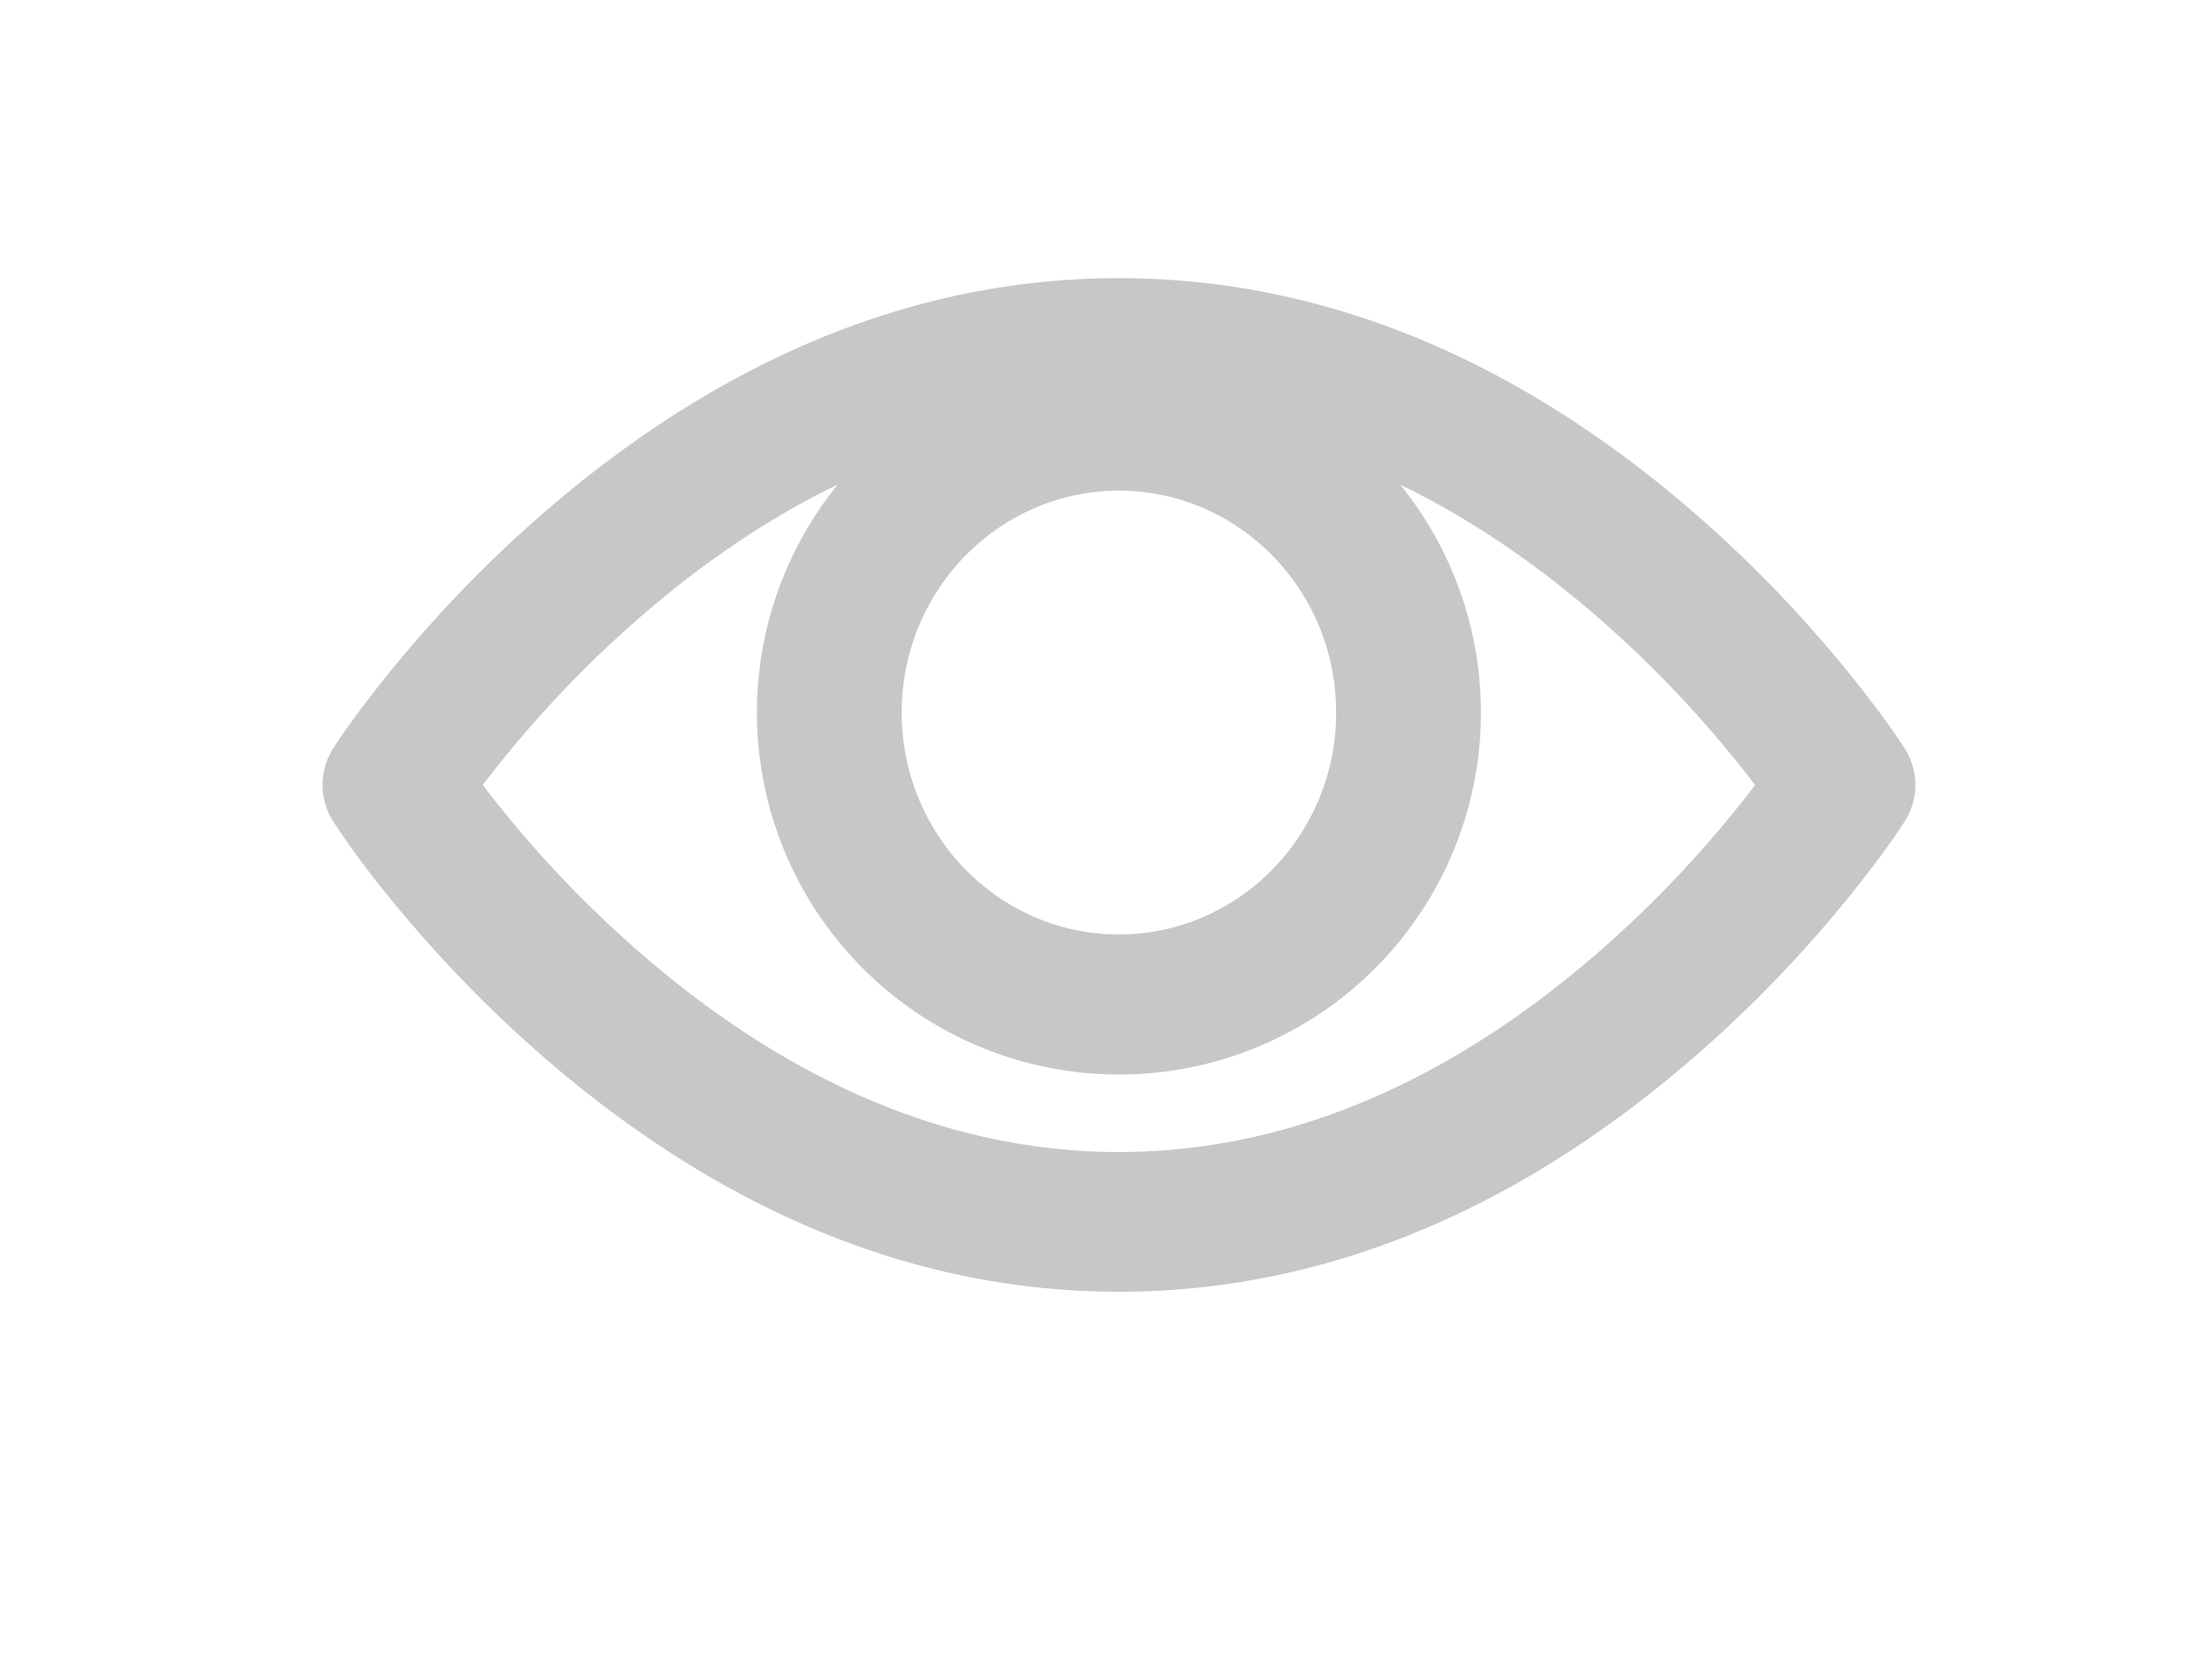 <?xml version="1.0"?>
<svg width="640" height="480" xmlns="http://www.w3.org/2000/svg" xmlns:svg="http://www.w3.org/2000/svg" xmlns:xlink="http://www.w3.org/1999/xlink">
 <!-- Created with SVG-edit - https://github.com/SVG-Edit/svgedit-->
 <defs>
  <symbol id="svg_1" viewBox="0 0 576 512" xmlns="http://www.w3.org/2000/svg">
   <path fill="#C6C7C9" d="M14.884 6.851a5 5 0 1 1-7.768 0c-.958.463-1.877 1.088-2.75 1.849A15.643 15.643 0 0 0 2.213 11a15.643 15.643 0 0 0 2.153 2.3C6.363 15.04 8.592 16.07 11 16.07c2.408 0 4.637-1.03 6.634-2.769a15.643 15.643 0 0 0 2.153-2.3 15.643 15.643 0 0 0-2.153-2.3c-.873-.761-1.792-1.386-2.75-1.849zm6.967 4.656c-.139.217-.394.576-.761 1.03a17.586 17.586 0 0 1-2.116 2.197C16.64 16.766 13.968 18 11 18s-5.64-1.234-7.974-3.266c-.804-.7-1.51-1.448-2.116-2.197a12.295 12.295 0 0 1-.761-1.03.937.937 0 0 1 0-1.014c.139-.217.394-.576.761-1.03a17.586 17.586 0 0 1 2.116-2.197C5.36 5.234 8.032 4 11 4s5.64 1.234 7.974 3.266c.804.7 1.51 1.448 2.116 2.197.367.454.622.813.761 1.03a.937.937 0 0 1 0 1.014zM14 10c0-1.701-1.353-3.065-3-3.065S8 8.3 8 10c0 1.701 1.353 3.065 3 3.065S14 11.7 14 10z"/>
  </symbol>
 </defs>
 <g class="layer">
  <title>Layer 1</title>
  <use id="svg_2" transform="matrix(22.344 0 0 22.344 -1023.88 -3.31)" x="0" xlink:href="#svg_1" y="0"/>
  <g id="svg_3"/>
 </g>
</svg>